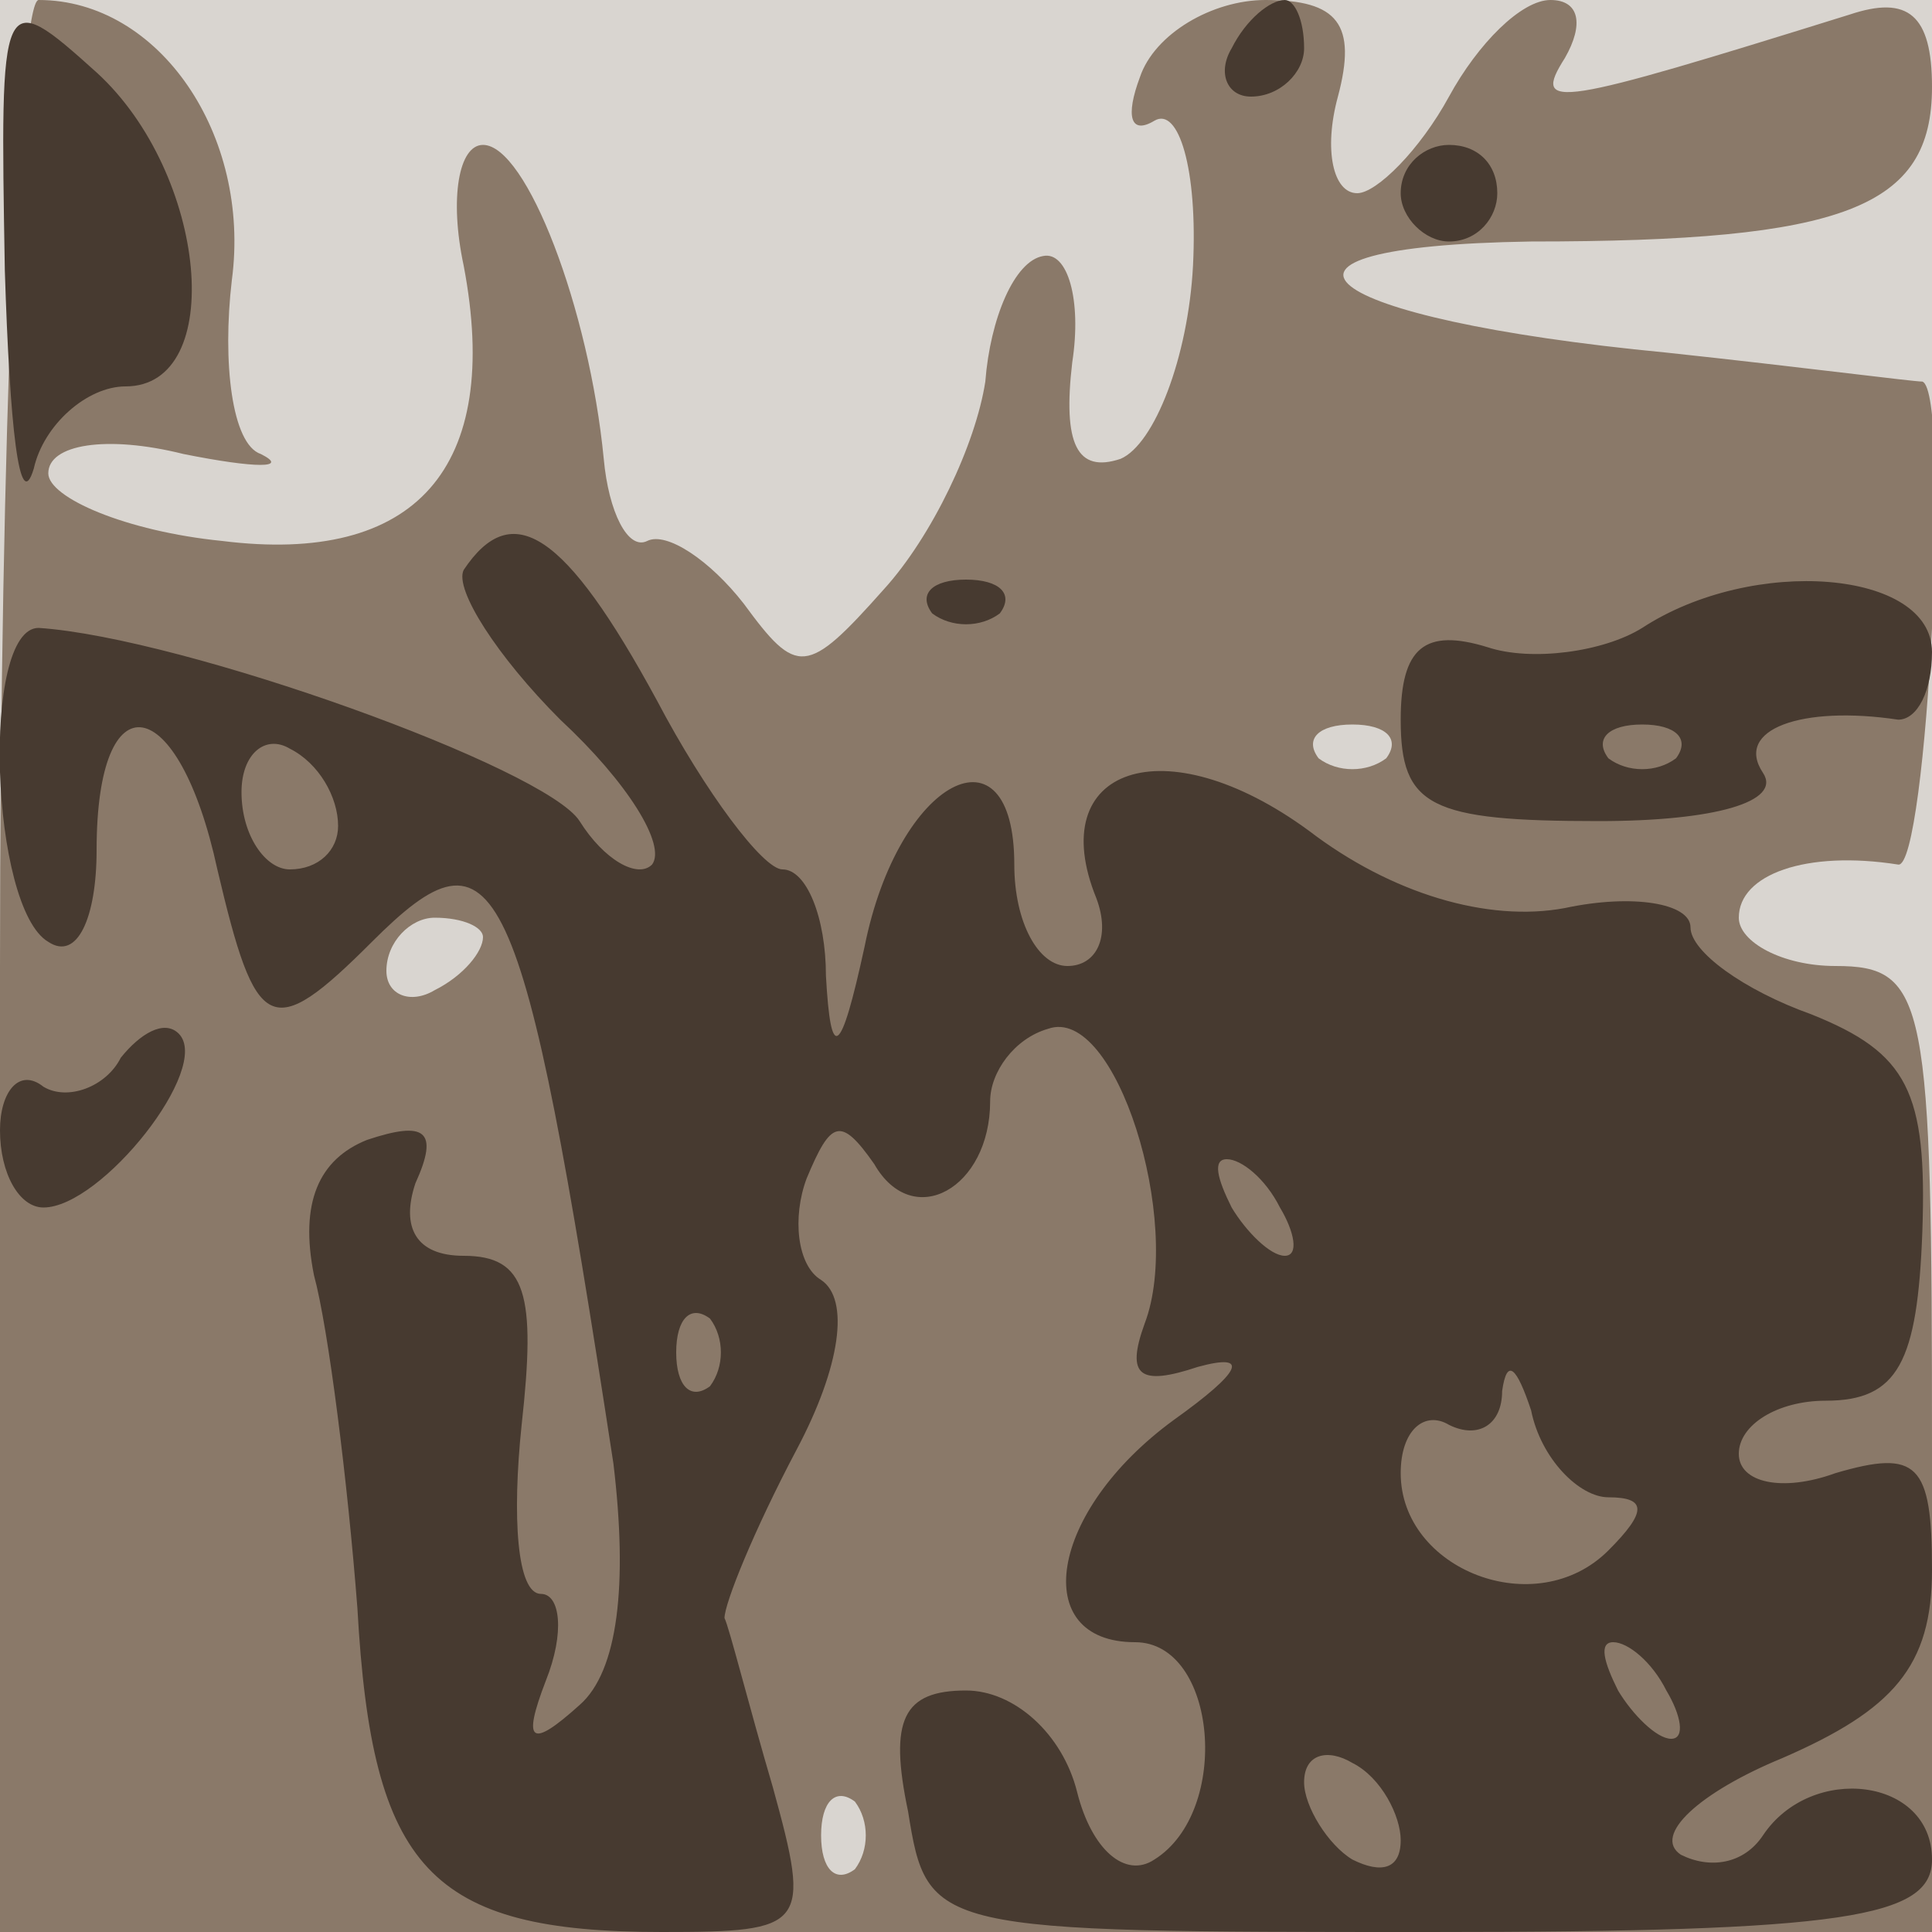 <svg xmlns="http://www.w3.org/2000/svg" xmlns:xlink="http://www.w3.org/1999/xlink" width="400" height="400"><g><svg xmlns="http://www.w3.org/2000/svg" xmlns:xlink="http://www.w3.org/1999/xlink" width="400" height="400"/><svg xmlns="http://www.w3.org/2000/svg" width="400" height="400" version="1.0" viewBox="0 0 400 400"><g fill="#d9d5d0" transform="matrix(1 0 0 -1 0 400)"><path d="M0 200V0h400v400H0V200z"/></g></svg><svg xmlns="http://www.w3.org/2000/svg" width="400" height="400" version="1.0" viewBox="0 0 400 400"><g fill="#8a7969" transform="matrix(1 0 0 -1 0 400)"><path d="M0 200V0h400v100c0 93-1 100-20 100-11 0-20 5-20 10 0 9 14 14 33 11 6-1 11 98 5 100-2 0-25 3-53 6-73 7-92 22-28 23 65 0 83 7 83 32 0 15-5 19-17 15-61-19-66-20-59-9 4 7 3 12-3 12s-15-9-21-20-15-20-19-20c-5 0-7 9-4 20 4 15 0 20-15 20-11 0-23-7-26-16-3-8-2-12 3-9s9-10 8-30c-1-19-8-37-15-40-9-3-12 3-10 20 2 13-1 23-6 22-6-1-11-13-12-26-2-13-11-32-21-43-16-18-18-18-29-3-7 9-16 15-20 13s-8 6-9 17c-3 31-16 65-25 65-5 0-7-11-4-25 8-42-10-62-50-57-20 2-36 9-36 14 0 6 12 8 28 4 15-3 22-3 16 0-6 2-8 19-6 36 4 30-15 58-40 58-4 0-8-90-8-200zm287 43c-4-3-10-3-14 0-3 4 0 7 7 7s10-3 7-7zm-187-37c0-3-4-8-10-11-5-3-10-1-10 4 0 6 5 11 10 11 6 0 10-2 10-4zm77-193c-4-3-7 0-7 7s3 10 7 7c3-4 3-10 0-14z"/></g></svg><svg xmlns="http://www.w3.org/2000/svg" width="400" height="400" version="1.0" viewBox="0 0 400 400"><g fill="#473a30" transform="matrix(1 0 0 -1 0 400)"><path d="M1 344c1-32 3-51 6-41 2 9 11 17 19 17 21 0 17 44-6 65-20 18-20 17-19-41zm254 46c-3-5-1-10 4-10 6 0 11 5 11 10 0 6-2 10-4 10-3 0-8-4-11-10zm35-30c0-5 5-10 10-10 6 0 10 5 10 10 0 6-4 10-10 10-5 0-10-4-10-10zM96 282c-2-4 7-18 20-31 14-13 22-26 19-30-3-3-10 1-15 9-7 11-82 38-112 40-12 0-10-58 2-65 6-4 10 5 10 19 0 36 17 33 25-4 8-34 11-36 32-15 26 26 31 16 50-108 3-25 1-43-7-50-10-9-12-8-7 5 4 10 3 18-1 18-5 0-6 16-4 35 3 27 1 35-12 35-10 0-13 6-10 15 5 11 2 13-10 9-10-4-14-13-11-28 3-11 7-43 9-69 3-54 15-67 63-67 30 0 31 1 23 30-5 17-9 33-10 35 0 3 6 18 15 35s11 31 5 35c-5 3-6 13-3 21 5 12 7 13 14 3 8-14 24-5 24 13 0 6 5 13 12 15 14 5 28-40 20-61-4-11-1-13 11-9 11 3 9-1-5-11-26-19-30-46-8-46 17 0 20-35 4-45-6-4-13 2-16 14s-13 21-23 21c-13 0-16-6-12-25 4-25 5-25 108-25 86 0 104 3 104 15 0 17-25 20-35 5-4-6-11-7-17-4-6 4 4 13 21 20 23 10 31 19 31 39 0 22-3 25-20 20-11-4-20-2-20 4s8 11 18 11c15 0 19 8 20 35 1 29-3 37-23 45-14 5-25 13-25 18s-12 7-26 4c-16-3-36 3-53 16-30 22-55 13-44-14 3-8 0-14-6-14s-11 9-11 21c0 30-24 18-31-17-5-23-7-24-8-6 0 12-4 22-9 22-4 0-16 16-26 35-19 35-30 42-40 27zm-26-53c0-5-4-9-10-9-5 0-10 7-10 16 0 8 5 12 10 9 6-3 10-10 10-16zm195-79c3-5 4-10 1-10s-8 5-11 10c-3 6-4 10-1 10s8-4 11-10zm-118-37c-4-3-7 0-7 7s3 10 7 7c3-4 3-10 0-14zm186-23c8 0 8-3 0-11-15-15-43-4-43 16 0 9 5 13 10 10 6-3 11 0 11 7 1 7 3 5 6-4 2-10 10-18 16-18zm12-40c3-5 4-10 1-10s-8 5-11 10c-3 6-4 10-1 10s8-4 11-10zm-55-31c0-6-4-7-10-4-5 3-10 11-10 16 0 6 5 7 10 4 6-3 10-11 10-16zm-97 254c4-3 10-3 14 0 3 4 0 7-7 7s-10-3-7-7zm147-3c-8-5-23-7-32-4-13 4-18 0-18-15 0-18 6-21 41-21 24 0 38 4 34 10-6 9 8 14 28 11 4 0 7 6 7 14 0 17-37 20-60 5zm7-27c-4-3-10-3-14 0-3 4 0 7 7 7s10-3 7-7zM25 181c-3-6-11-9-16-6-5 4-9-1-9-9 0-9 4-16 9-16 12 0 35 29 28 36-3 3-8 0-12-5z"/></g></svg></g></svg>